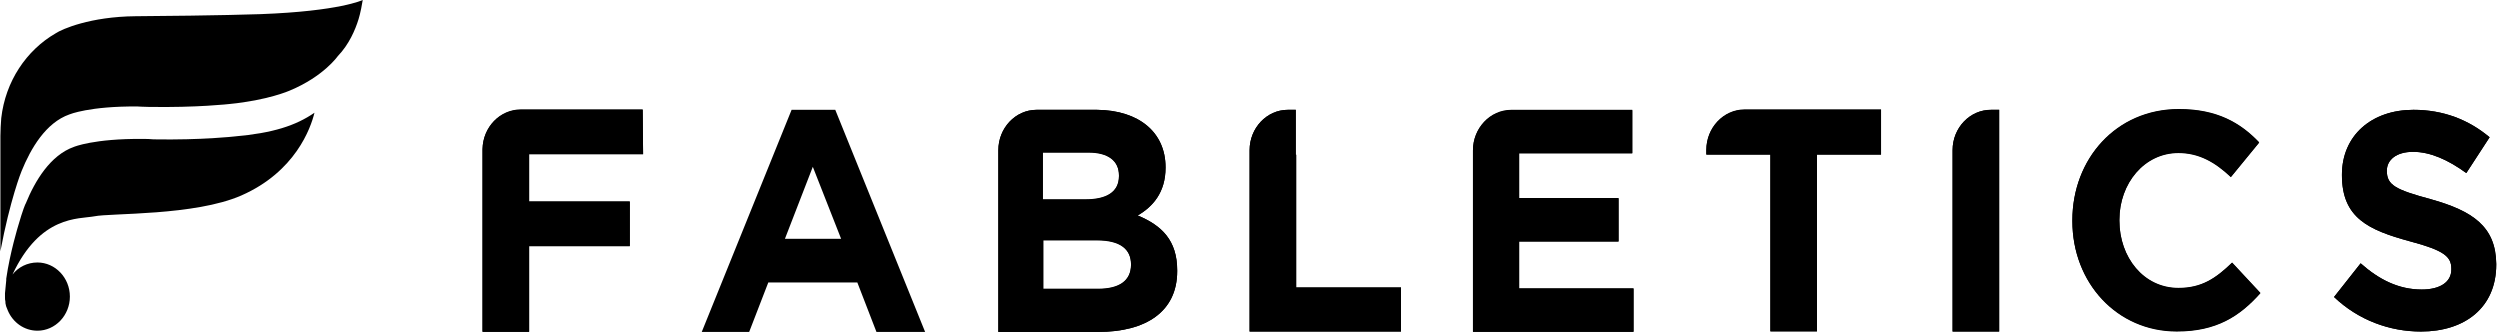 <svg width="601" height="80" viewBox="0 0 601 80" fill="none" xmlns="http://www.w3.org/2000/svg">
<path d="M154.5 26.3H145.3H133.3H125.2C120.2 26.3 116.1 30.5 116 35.8V35.9C116 36 116 36 116 36.1V55.2C116 55.3 116 55.4 116 55.4V79.7H127.2V59.1H151.4V48.4H127.2V37H154.6L154.5 26.3H154C154.4 26.3 154.5 26.3 154.5 26.3Z" fill="black"/>
<path d="M311.5 37.2V26.4H309.6C304.5 26.4 300.4 30.8 300.4 36.1V37.1V37.2V79.7H336.8V69.1H311.6V37.2H311.5Z" fill="black"/>
<path d="M365.2 58H389.1V47.6H365.2V36.8H392.4V26.4H383.4H371.4H363.3C358.2 26.4 354.1 30.8 354.1 36.1V36.9V79.7H392.7V69.3H365.2V58Z" fill="black"/>
<path d="M584.4 47.9C575.9 45.6 573.8 44.5 573.8 41.1V41C573.8 38.5 576 36.5 580.1 36.5C584.2 36.5 588.5 38.4 592.9 41.6L598.5 33C593.5 28.8 587.4 26.4 580.2 26.4C570.1 26.4 563 32.6 563 42V42.1C563 52.4 569.4 55.3 579.3 58C587.6 60.2 589.3 61.7 589.3 64.6V64.8C589.3 67.8 586.6 69.6 582.2 69.6C576.6 69.6 571.9 67.2 567.5 63.3L561.1 71.4C567 77 574.5 79.7 582 79.7C592.6 79.7 600.1 73.9 600.1 63.6V63.4C600 54.4 594.4 50.7 584.4 47.9Z" fill="black"/>
<path d="M523.7 69.2C515.3 69.2 509.5 61.8 509.5 53V52.8C509.5 44 515.5 36.7 523.7 36.7C528.6 36.7 532.5 38.9 536.3 42.5L543.1 34.2C538.6 29.5 533 26.2 523.8 26.2C508.7 26.2 498.2 38.2 498.2 52.9V53.1C498.2 67.9 508.9 79.6 523.3 79.6C532.8 79.6 538.4 76 543.4 70.4L536.6 63.1C532.7 66.9 529.3 69.2 523.7 69.2Z" fill="black"/>
<path d="M271.9 63.6C271.9 67.6 268.9 69.4 264 69.4H250.8V57.7H263.7C269.4 57.7 271.9 59.9 271.9 63.5V63.6ZM250.7 36.6H261.7C266.4 36.6 269 38.6 269 42.1V42.3C269 46.2 265.9 47.9 261 47.9H250.7V36.6ZM273.5 51.8C277.1 49.7 280.2 46.3 280.2 40.3V40.2C280.2 31.9 273.9 26.5 263.7 26.4H263.5H257.3H249.2C244.1 26.4 240 30.8 240 36.1V36.4V79.8H264C275.5 79.8 283 74.9 283 65.2V65C283 57.8 279.3 54.2 273.5 51.8Z" fill="black"/>
<path d="M448.7 26.3H439.5H427.5H419.4C414.3 26.3 410.2 30.7 410.2 36V37.1H425.6V79.6H436.8V37.1H452.2V26.3H448.7Z" fill="black"/>
<path d="M469.4 36.1V55.2C469.4 55.3 469.4 55.3 469.4 55.4V79.7H480.6V37.2V26.4H478.7C473.6 26.3 469.4 30.7 469.4 36.1Z" fill="black"/>
<path d="M195.4 40.1L202.2 57.4H188.7L195.4 40.1ZM190.3 26.4L168.7 79.8H180.1L184.7 67.9H206.1L210.7 79.8H222.4L200.8 26.4H190.3Z" fill="black"/>
<path d="M154.5 26.4H145.3H133.3H125.2C120.2 26.4 116.1 30.6 116 35.9V36C116 36.1 116 36.1 116 36.2V55.3C116 55.4 116 55.5 116 55.5V79.8H127.2V59.2H151.4V48.5H127.2V37.1H154.6L154.5 26.4H154C154.4 26.4 154.5 26.4 154.5 26.4Z" fill="black"/>
<path d="M311.5 37.2V26.4H309.6C304.5 26.4 300.4 30.8 300.4 36.1V37.1V37.2V79.7H336.8V69.1H311.6V37.2H311.5Z" fill="black"/>
<path d="M365.2 58.1H389.1V47.7H365.2V36.9H392.4V26.5H383.4H371.4H363.3C358.2 26.5 354.1 30.9 354.1 36.2V37V79.8H392.7V69.4H365.2V58.1Z" fill="black"/>
<path d="M584.4 47.9C575.9 45.6 573.8 44.5 573.8 41.1V41C573.8 38.5 576 36.5 580.1 36.5C584.2 36.5 588.5 38.4 592.9 41.6L598.5 33C593.5 28.8 587.4 26.4 580.2 26.4C570.1 26.4 563 32.6 563 42V42.1C563 52.4 569.4 55.3 579.3 58C587.6 60.2 589.3 61.7 589.3 64.6V64.8C589.3 67.8 586.6 69.6 582.2 69.6C576.6 69.6 571.9 67.2 567.5 63.3L561.1 71.4C567 77 574.5 79.7 582 79.7C592.6 79.7 600.1 73.9 600.1 63.6V63.5C600 54.5 594.4 50.7 584.4 47.9Z" fill="black"/>
<path d="M523.7 69.3C515.3 69.3 509.5 61.9 509.5 53.1V52.9C509.5 44.1 515.5 36.8 523.7 36.8C528.6 36.8 532.5 39 536.3 42.6L543.1 34.3C538.6 29.6 533 26.3 523.8 26.3C508.7 26.3 498.2 38.3 498.2 53V53.2C498.2 68 508.9 79.7 523.3 79.7C532.8 79.7 538.4 76.1 543.4 70.5L536.6 63.2C532.7 66.9 529.3 69.3 523.7 69.3Z" fill="black"/>
<path d="M271.9 63.7C271.9 67.6 268.9 69.5 264 69.5H250.8V57.8H263.7C269.4 57.8 271.9 60 271.9 63.6V63.7ZM250.7 36.7H261.7C266.4 36.7 269 38.7 269 42.2V42.4C269 46.3 265.9 48 261 48H250.7V36.7ZM273.5 51.8C277.1 49.7 280.2 46.3 280.2 40.3V40.2C280.2 31.9 273.9 26.5 263.7 26.4H263.5H257.3H249.2C244.1 26.4 240 30.8 240 36.1V36.4V79.8H264C275.5 79.8 283 74.9 283 65.2V65C283 57.8 279.3 54.2 273.5 51.8Z" fill="black"/>
<path d="M448.7 26.4H439.5H427.5H419.4C414.3 26.4 410.2 30.8 410.2 36.1V37.2H425.6V79.7H436.8V37.2H452.2V26.4H448.7Z" fill="black"/>
<path d="M469.4 36.1V55.2C469.4 55.3 469.4 55.3 469.4 55.4V79.7H480.6V37.2V26.4H478.7C473.6 26.4 469.4 30.7 469.4 36.1Z" fill="black"/>
<path d="M86.2 4.6C85.4 7.2 83.9 10.7 81.2 13.5C81.2 13.5 77.8 18.4 69.6 21.8C69.6 21.8 64.4 24.1 55.2 25C55.2 25 47.4 25.9 35.7 25.7C34.8 25.7 33.1 25.6 33.1 25.6H33C21.5 25.5 16.7 27.5 16.7 27.5C11 29.5 7.4 35.7 5.2 41.1C5.1 41.3 2.4 48.1 0.1 60.4C0.1 60.4 0.1 60.4 0.1 60.5V32.7C0.1 31.3 0.2 29.8 0.3 28.4C1.3 19.6 6.3 12.1 13.4 8C14.9 7 21.7 4 32.6 3.9C35.9 3.9 54.3 3.7 62.6 3.4C81.7 2.7 87.2 0 87.2 0C86.7 3.1 86.2 4.6 86.2 4.6ZM58 47C46.8 51.9 26.5 51.2 22.7 52C18.9 52.7 9.7 51.7 3 66C4.4 64.2 6.6 63.1 9 63.1C13.3 63.1 16.8 66.8 16.8 71.3C16.8 75.8 13.3 79.5 9 79.5C5.8 79.5 3.1 77.5 1.9 74.7C1.8 74.4 1.6 74 1.5 73.7C1.5 73.6 1.4 73.5 1.4 73.3C1.3 73 1.3 72.8 1.3 72.5C1.2 72.2 1.2 71.8 1.2 71.4C1.2 71.1 1.2 70.8 1.2 70.5C1.3 69.5 1.4 68.4 1.5 67.4V67.3C1.5 67.2 1.5 67.1 1.5 67C2.4 60.7 4.4 54.2 4.4 54.2C5.5 50.4 6.1 49 6.2 48.9C8.4 43.5 12.1 37.3 17.8 35.3C17.8 35.3 22.6 33.3 34.2 33.4H34.3H34.4C35.2 33.4 36 33.4 36.9 33.5C48.6 33.7 56.4 32.8 56.4 32.8C65.6 32 71.1 30.2 75.6 27.1C74.7 30.8 71 41.3 58 47Z" fill="black"/>
</svg>